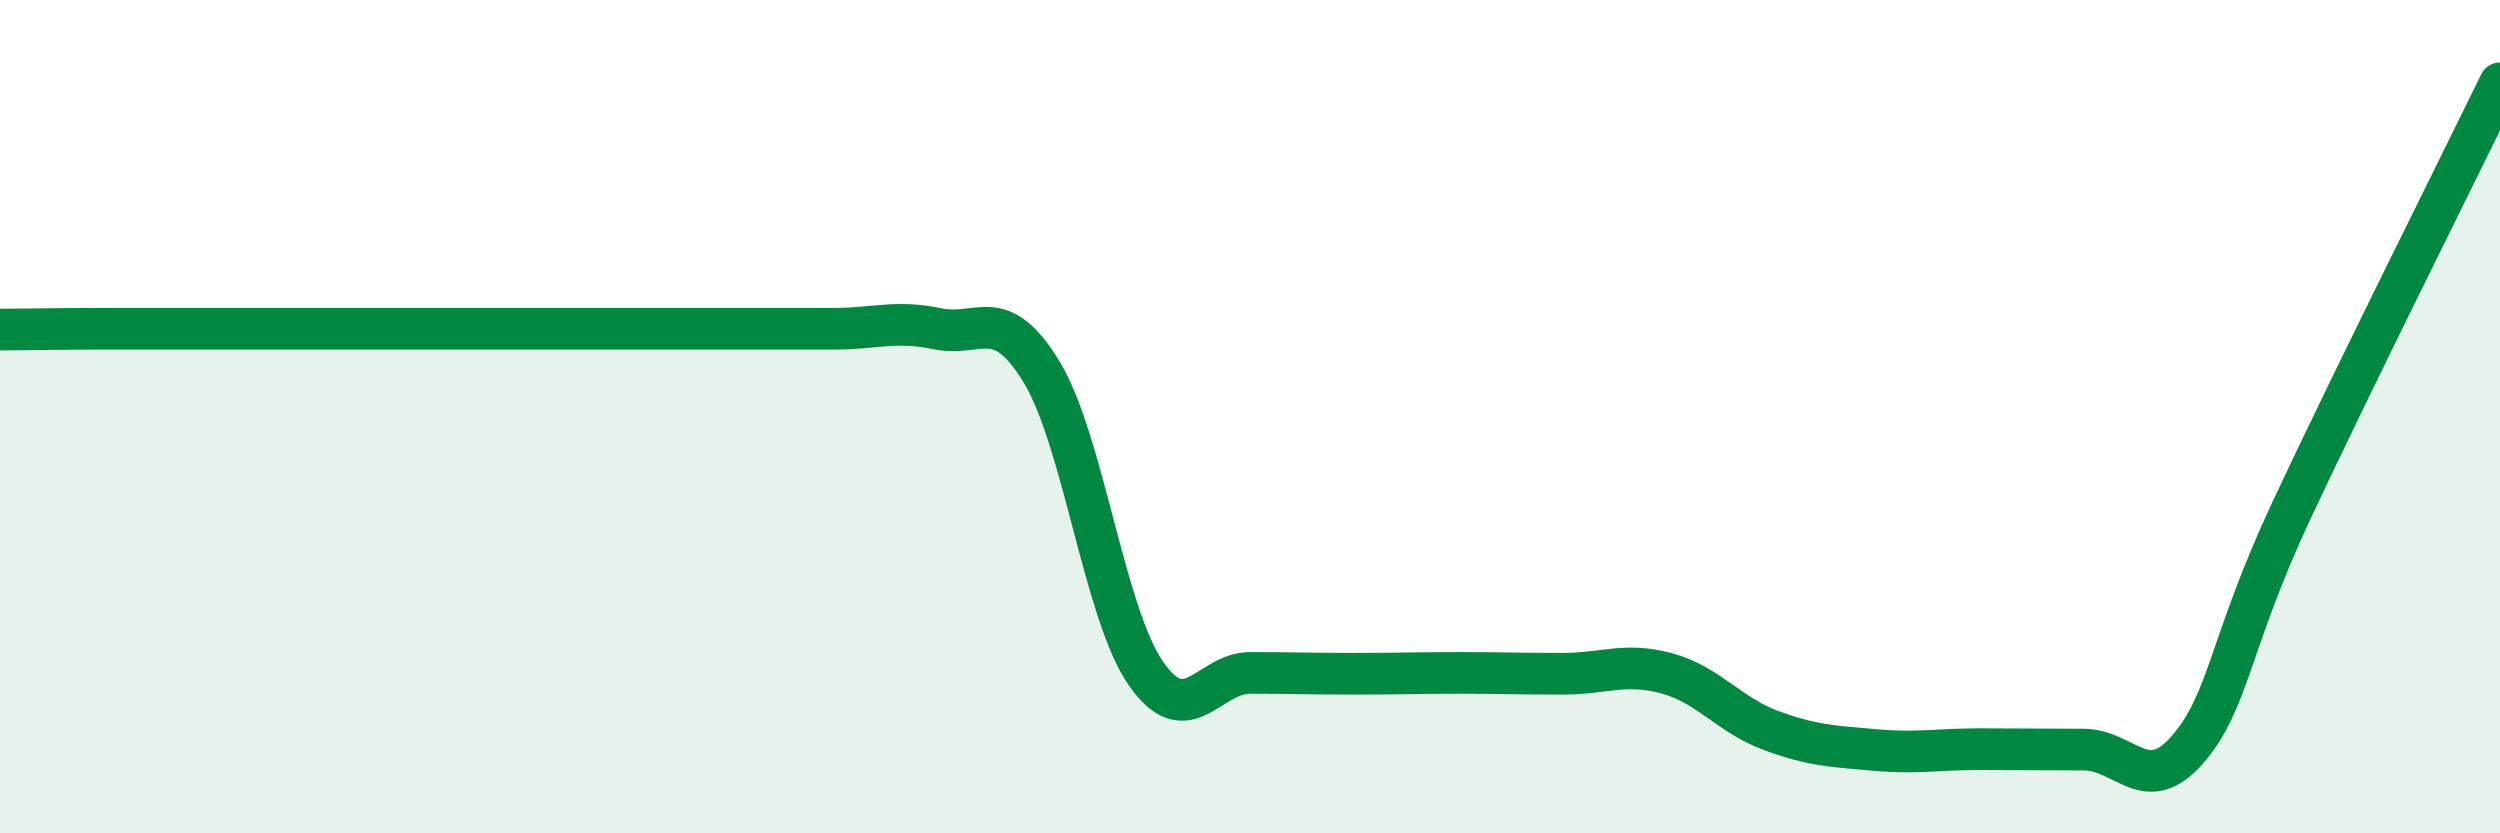 
    <svg width="60" height="20" viewBox="0 0 60 20" xmlns="http://www.w3.org/2000/svg">
      <path
        d="M 0,7.91 C 0.5,7.91 1.5,7.89 2.5,7.89 C 3.5,7.89 4,7.89 5,7.89 C 6,7.89 6.5,7.89 7.5,7.89 C 8.5,7.89 9,7.89 10,7.89 C 11,7.89 11.5,7.89 12.5,7.89 C 13.5,7.89 14,7.89 15,7.89 C 16,7.89 16.5,7.89 17.5,7.89 C 18.5,7.89 19,7.89 20,7.89 C 21,7.89 21.5,7.68 22.5,7.89 C 23.5,8.1 24,7.28 25,8.93 C 26,10.58 26.5,14.72 27.5,16.16 C 28.5,17.6 29,16.15 30,16.15 C 31,16.15 31.5,16.17 32.5,16.17 C 33.5,16.17 34,16.15 35,16.15 C 36,16.15 36.5,16.17 37.5,16.17 C 38.5,16.17 39,15.89 40,16.16 C 41,16.43 41.5,17.16 42.5,17.53 C 43.5,17.9 44,17.91 45,18 C 46,18.09 46.5,17.98 47.5,17.98 C 48.5,17.98 49,17.99 50,17.99 C 51,17.99 51.5,19.14 52.5,17.99 C 53.5,16.84 53.5,15.44 55,12.24 C 56.5,9.04 59,4.05 60,2L60 20L0 20Z"
        fill="#008740"
        opacity="0.1"
        stroke-linecap="round"
        stroke-linejoin="round"
      />
      <path
        d="M 0,7.91 C 0.5,7.91 1.5,7.89 2.5,7.89 C 3.5,7.89 4,7.89 5,7.89 C 6,7.89 6.5,7.89 7.5,7.89 C 8.5,7.89 9,7.89 10,7.89 C 11,7.89 11.5,7.89 12.5,7.89 C 13.5,7.89 14,7.89 15,7.89 C 16,7.89 16.5,7.89 17.5,7.89 C 18.5,7.89 19,7.89 20,7.89 C 21,7.89 21.5,7.68 22.5,7.89 C 23.5,8.1 24,7.28 25,8.93 C 26,10.58 26.5,14.72 27.5,16.16 C 28.5,17.6 29,16.15 30,16.15 C 31,16.15 31.5,16.17 32.5,16.17 C 33.5,16.17 34,16.15 35,16.15 C 36,16.15 36.5,16.17 37.5,16.17 C 38.5,16.17 39,15.89 40,16.16 C 41,16.43 41.5,17.16 42.5,17.53 C 43.5,17.9 44,17.91 45,18 C 46,18.09 46.5,17.98 47.5,17.98 C 48.5,17.98 49,17.99 50,17.99 C 51,17.99 51.5,19.14 52.5,17.99 C 53.5,16.84 53.5,15.44 55,12.24 C 56.5,9.04 59,4.05 60,2"
        stroke="#008740"
        stroke-width="1"
        fill="none"
        stroke-linecap="round"
        stroke-linejoin="round"
      />
    </svg>
  